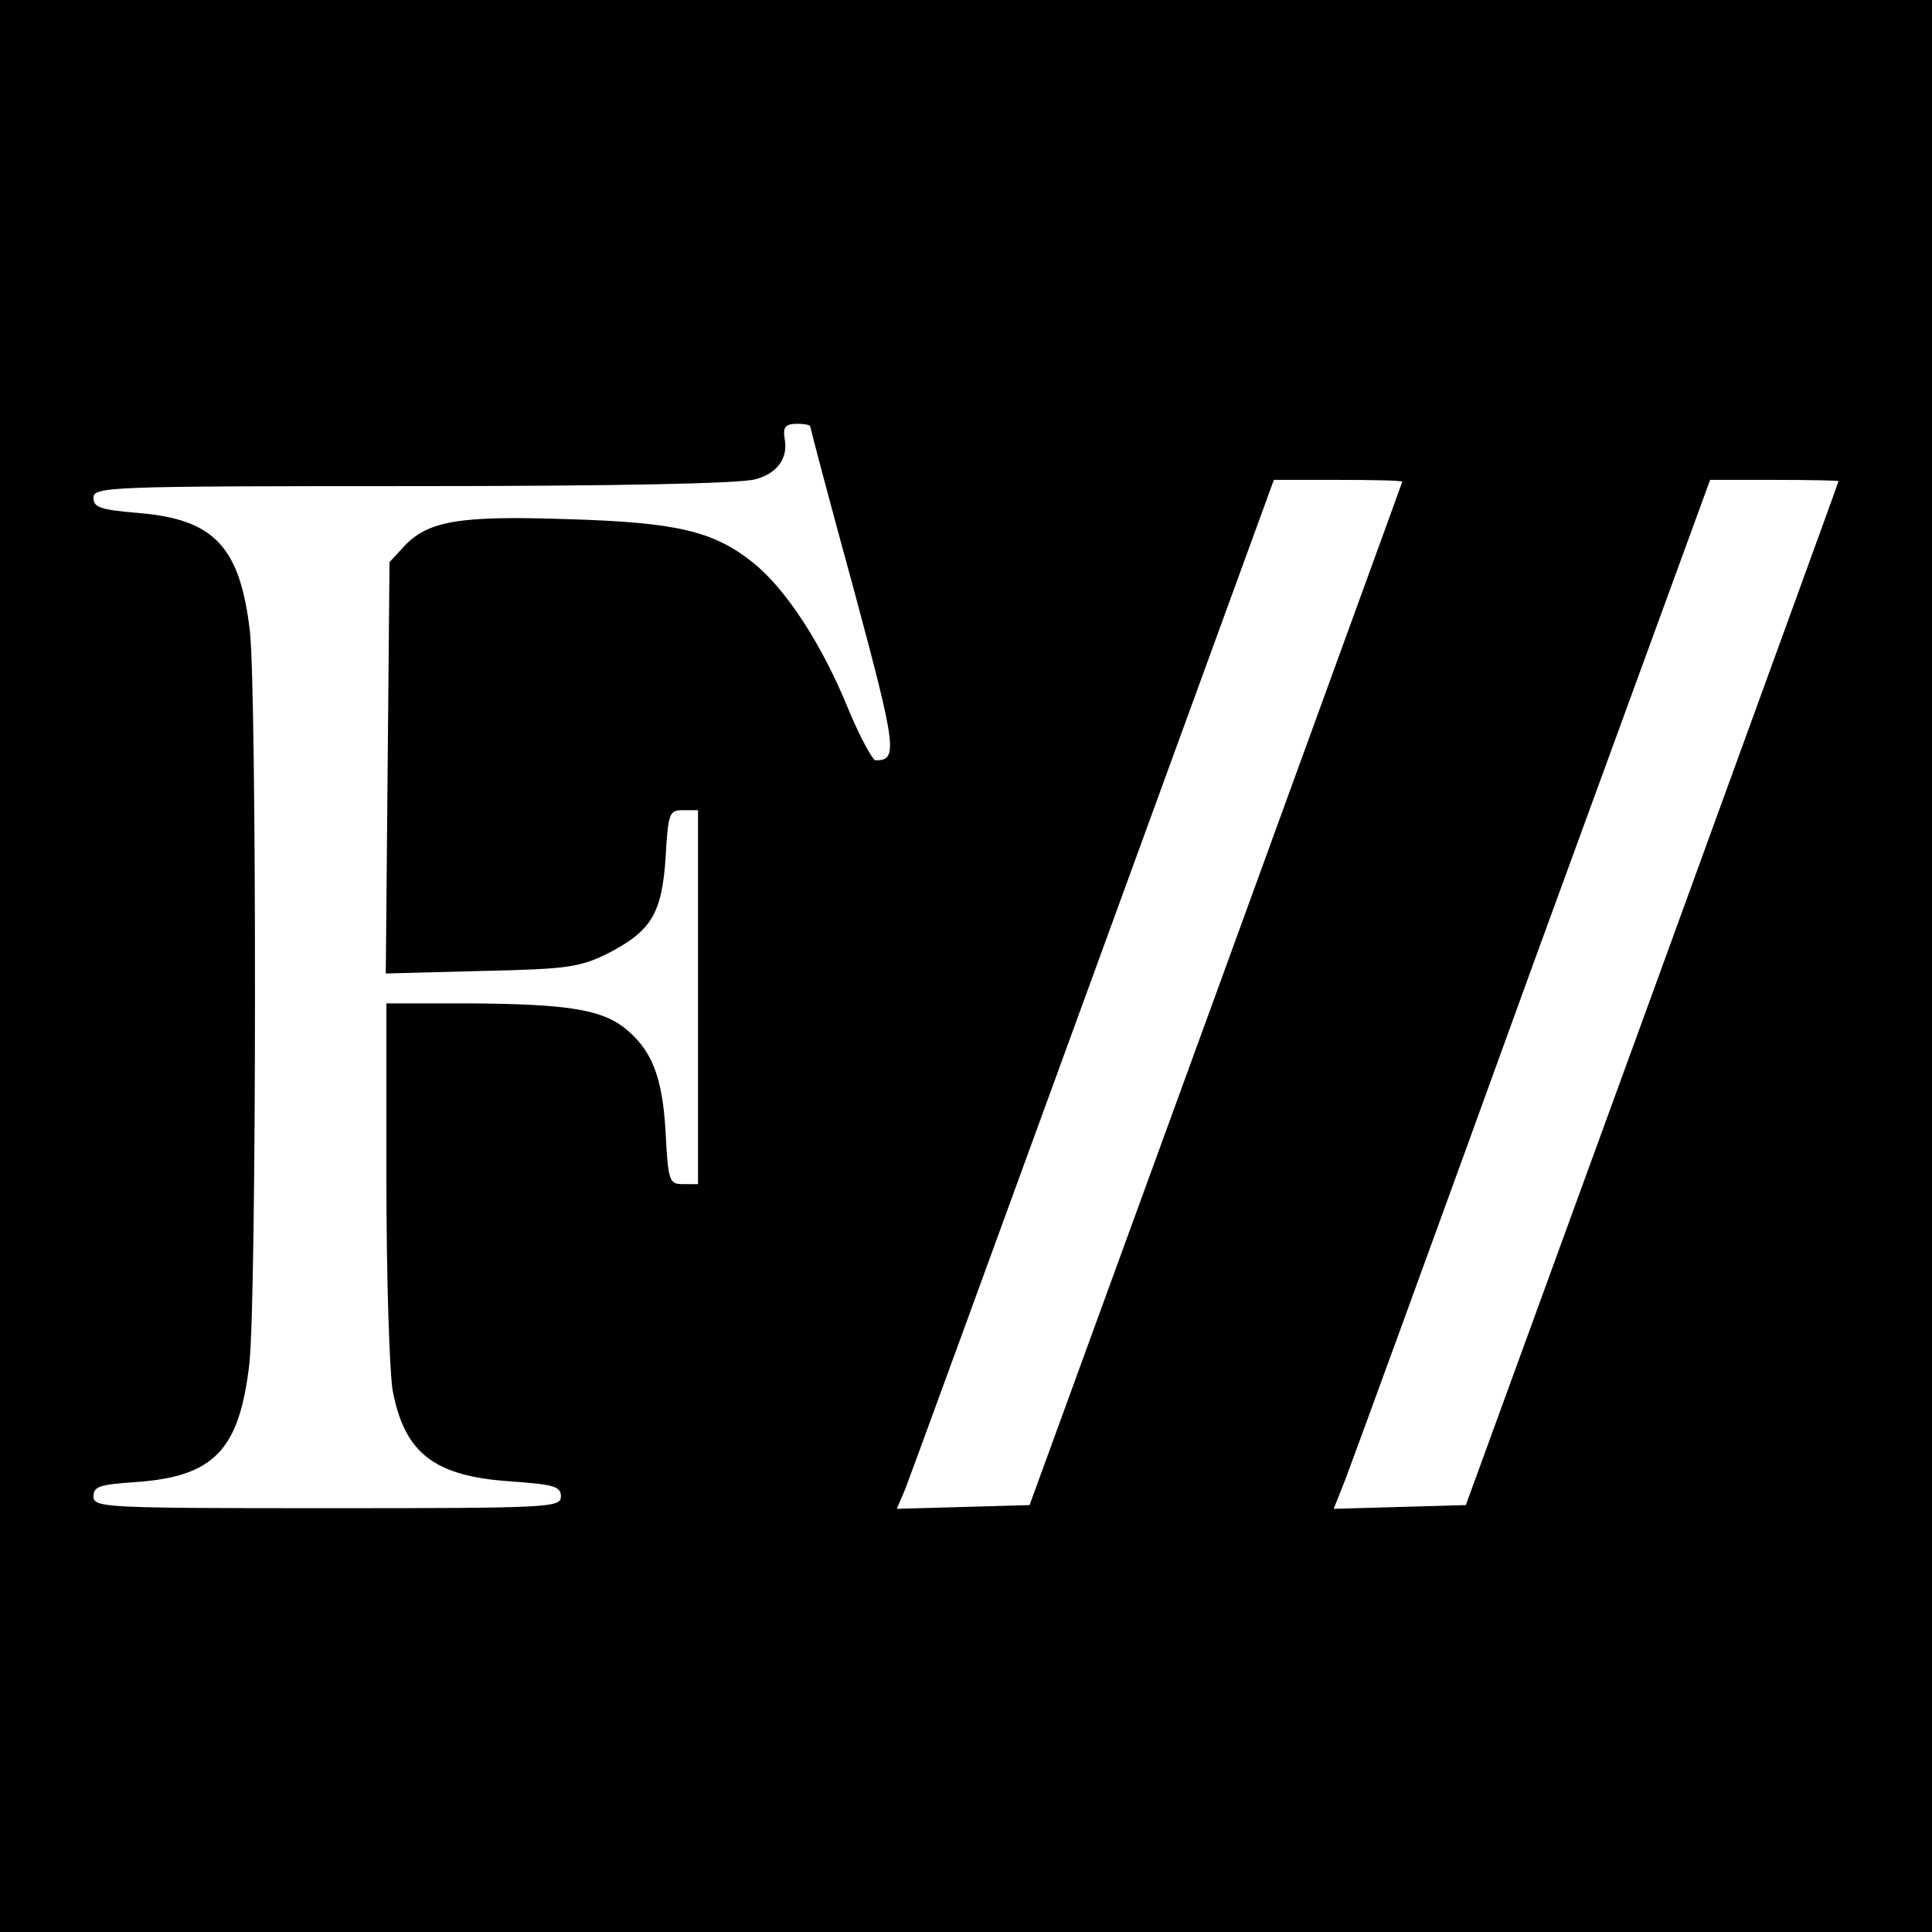 <?xml version="1.0" standalone="no"?>
<!DOCTYPE svg PUBLIC "-//W3C//DTD SVG 20010904//EN"
 "http://www.w3.org/TR/2001/REC-SVG-20010904/DTD/svg10.dtd">
<svg version="1.0" xmlns="http://www.w3.org/2000/svg"
 width="310pt" height="310pt" viewBox="0 0 310 310"
 preserveAspectRatio="xMidYMid meet">
<g transform="translate(0,310) scale(0.1,-0.1)"
fill="#000000" stroke="none">
<path d="M0 1550 l0 -1550 1550 0 1550 0 0 1550 0 1550 -1550 0 -1550 0 0
-1550z m1300 866 c0 -2 31 -120 70 -262 69 -256 71 -274 35 -274 -5 0 -26 39
-45 85 -42 103 -101 193 -154 234 -62 49 -122 63 -296 68 -173 6 -223 -3 -261
-43 l-24 -26 -3 -330 -3 -330 153 4 c139 3 158 6 203 28 70 36 87 64 93 154 4
72 6 76 28 76 l24 0 0 -300 0 -300 -24 0 c-22 0 -24 4 -28 83 -5 91 -23 135
-69 170 -38 28 -95 36 -246 37 l-133 0 0 -284 c0 -156 5 -308 10 -337 19 -101
67 -138 190 -146 69 -5 80 -8 80 -24 0 -18 -16 -19 -375 -19 -359 0 -375 1
-375 19 0 16 10 19 69 23 125 9 165 52 181 189 12 102 12 1076 1 1176 -16 136
-57 180 -180 190 -60 5 -71 9 -71 24 0 18 20 19 513 19 323 0 526 4 549 11 35
9 53 34 47 65 -3 19 1 24 21 24 11 0 20 -2 20 -4z m950 -89 c0 -1 -135 -371
-299 -822 l-299 -820 -106 -3 -107 -3 14 33 c7 18 143 390 302 826 l289 792
103 0 c57 0 103 -1 103 -3z m700 1 c0 -2 -135 -372 -299 -823 l-299 -820 -106
-3 -106 -3 19 48 c10 26 146 398 301 826 l284 777 103 0 c57 0 103 -1 103 -2z"/>
</g>
</svg>
